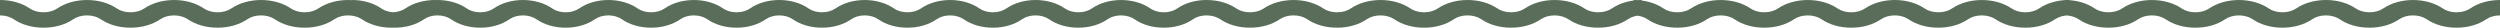<svg width="632" height="7" viewBox="0 0 632 7" fill="none" xmlns="http://www.w3.org/2000/svg">
<path fill-rule="evenodd" clip-rule="evenodd" d="M139.007 6.45C140.273 6.815 141.629 7.002 142.999 7C144.368 7.001 145.724 6.814 146.989 6.45C148.254 6.085 149.403 5.55 150.37 4.875C151.28 4.243 152.511 3.889 153.795 3.889C155.079 3.889 156.311 4.243 157.22 4.875C158.187 5.551 159.337 6.087 160.603 6.451C161.869 6.816 163.227 7.001 164.596 6.997C165.966 7.001 167.324 6.816 168.59 6.451C169.856 6.087 171.006 5.551 171.973 4.875C172.883 4.245 174.115 3.892 175.398 3.892C176.681 3.892 177.912 4.245 178.823 4.875C179.79 5.551 180.939 6.087 182.206 6.451C183.472 6.816 184.829 7.001 186.199 6.997C187.569 7.001 188.926 6.816 190.192 6.451C191.458 6.087 192.608 5.551 193.575 4.875C194.025 4.562 194.559 4.314 195.147 4.146C195.734 3.977 196.364 3.892 197 3.894C197.635 3.892 198.263 3.978 198.85 4.147C199.437 4.315 199.97 4.563 200.418 4.875C201.385 5.551 202.535 6.087 203.801 6.451C205.067 6.816 206.425 7.001 207.794 6.997C209.164 7.001 210.522 6.816 211.788 6.451C213.054 6.087 214.204 5.551 215.171 4.875C216.08 4.243 217.312 3.889 218.596 3.889C219.88 3.889 221.111 4.243 222.021 4.875C222.987 5.551 224.137 6.087 225.403 6.451C226.67 6.816 228.027 7.001 229.397 6.997C230.767 7.001 232.124 6.816 233.39 6.451C234.656 6.087 235.806 5.551 236.773 4.875C237.684 4.245 238.915 3.892 240.198 3.892C241.481 3.892 242.712 4.245 243.623 4.875C244.591 5.551 245.741 6.086 247.007 6.45C248.273 6.815 249.629 7.002 250.999 7C252.368 7.001 253.724 6.814 254.989 6.45C256.254 6.085 257.403 5.55 258.37 4.875C259.28 4.243 260.511 3.889 261.795 3.889C263.079 3.889 264.311 4.243 265.22 4.875C266.187 5.551 267.337 6.087 268.603 6.451C269.869 6.816 271.227 7.001 272.596 6.997C273.966 7.001 275.324 6.816 276.59 6.451C277.856 6.087 279.006 5.551 279.973 4.875C280.883 4.245 282.115 3.892 283.398 3.892C284.681 3.892 285.912 4.245 286.823 4.875C287.79 5.551 288.939 6.087 290.206 6.451C291.472 6.816 292.829 7.001 294.199 6.997C295.569 7.001 296.926 6.816 298.192 6.451C299.458 6.087 300.608 5.551 301.575 4.875C302.025 4.562 302.559 4.314 303.146 4.146C303.734 3.977 304.364 3.892 305 3.894C305.646 3.892 306.287 3.978 306.884 4.147C307.482 4.315 308.025 4.563 308.482 4.875C309.466 5.551 310.637 6.087 311.927 6.451C313.217 6.816 314.599 7.001 315.994 6.997C317.39 7.001 318.772 6.816 320.062 6.451C321.351 6.087 322.522 5.551 323.507 4.875C324.433 4.243 325.688 3.889 326.996 3.889C328.303 3.889 329.558 4.243 330.484 4.875C331.469 5.551 332.64 6.087 333.929 6.451C335.219 6.816 336.602 7.001 337.997 6.997C339.392 7.001 340.775 6.816 342.064 6.451C343.354 6.087 344.525 5.551 345.51 4.875C346.437 4.245 347.691 3.892 348.998 3.892C350.305 3.892 351.559 4.245 352.486 4.875C353.472 5.551 354.643 6.086 355.933 6.45C357.222 6.815 358.604 7.002 359.999 7C361.393 7.001 362.774 6.814 364.063 6.45C365.351 6.085 366.522 5.55 367.507 4.875C368.433 4.243 369.687 3.889 370.995 3.889C372.303 3.889 373.558 4.243 374.484 4.875C375.468 5.551 376.639 6.087 377.929 6.451C379.219 6.816 380.601 7.001 381.996 6.997C383.392 7.001 384.774 6.816 386.064 6.451C387.353 6.087 388.525 5.551 389.509 4.875C390.437 4.245 391.691 3.892 392.998 3.892C394.305 3.892 395.558 4.245 396.486 4.875C397.471 5.551 398.642 6.087 399.932 6.451C401.221 6.816 402.604 7.001 403.999 6.997C405.394 7.001 406.776 6.816 408.066 6.451C409.356 6.087 410.527 5.551 411.512 4.875C411.969 4.562 412.513 4.314 413.112 4.146C413.26 4.104 413.411 4.067 413.564 4.036C413.706 4.007 413.851 3.982 413.997 3.961C414.3 4.004 414.597 4.066 414.884 4.147C415.482 4.315 416.025 4.563 416.482 4.875C417.466 5.551 418.637 6.087 419.927 6.451C421.217 6.816 422.599 7.001 423.994 6.997C425.39 7.001 426.772 6.816 428.062 6.451C429.351 6.087 430.522 5.551 431.507 4.875C432.433 4.243 433.688 3.889 434.996 3.889C436.303 3.889 437.558 4.243 438.484 4.875C439.469 5.551 440.64 6.087 441.929 6.451C443.219 6.816 444.602 7.001 445.997 6.997C447.392 7.001 448.775 6.816 450.064 6.451C451.354 6.087 452.525 5.551 453.51 4.875C454.437 4.245 455.691 3.892 456.998 3.892C458.305 3.892 459.559 4.245 460.486 4.875C461.472 5.551 462.643 6.086 463.933 6.45C465.222 6.815 466.604 7.002 467.999 7C469.393 7.001 470.774 6.814 472.063 6.45C473.351 6.085 474.522 5.55 475.507 4.875C476.433 4.243 477.687 3.889 478.995 3.889C480.303 3.889 481.558 4.243 482.484 4.875C483.468 5.551 484.639 6.087 485.929 6.451C487.219 6.816 488.601 7.001 489.996 6.997C491.392 7.001 492.774 6.816 494.064 6.451C495.353 6.087 496.525 5.551 497.509 4.875C498.437 4.245 499.691 3.892 500.998 3.892C502.305 3.892 503.558 4.245 504.486 4.875C505.471 5.551 506.642 6.087 507.932 6.451C509.221 6.816 510.604 7.001 511.999 6.998C513.394 7.001 514.776 6.816 516.066 6.451C517.356 6.087 518.527 5.551 519.512 4.875C519.969 4.562 520.513 4.314 521.112 4.146C521.555 4.021 522.021 3.942 522.495 3.91C522.972 3.942 523.44 4.022 523.884 4.147C524.482 4.315 525.025 4.563 525.482 4.875C526.466 5.552 527.637 6.087 528.927 6.452C530.217 6.816 531.599 7.001 532.994 6.998C534.39 7.001 535.772 6.816 537.062 6.451C538.351 6.087 539.522 5.551 540.507 4.875C541.433 4.244 542.688 3.889 543.996 3.889C545.303 3.889 546.558 4.244 547.484 4.875C548.469 5.552 549.64 6.087 550.929 6.452C552.219 6.816 553.602 7.002 554.997 6.998C556.392 7.002 557.775 6.816 559.064 6.452C560.354 6.087 561.525 5.552 562.51 4.875C563.437 4.246 564.691 3.892 565.998 3.892C567.305 3.892 568.559 4.246 569.486 4.875C570.472 5.551 571.643 6.086 572.933 6.451C574.222 6.815 575.604 7.002 576.999 7C578.393 7.002 579.774 6.815 581.063 6.45C582.351 6.085 583.522 5.55 584.507 4.875C585.433 4.244 586.687 3.889 587.995 3.889C589.303 3.889 590.558 4.244 591.484 4.875C592.468 5.552 593.639 6.087 594.929 6.452C596.219 6.816 597.601 7.002 598.996 6.998C600.392 7.002 601.774 6.816 603.064 6.452C604.353 6.087 605.525 5.552 606.509 4.875C607.437 4.246 608.691 3.892 609.998 3.892C611.305 3.892 612.558 4.246 613.486 4.875C614.471 5.551 615.642 6.087 616.932 6.451C618.221 6.816 619.604 7.001 620.999 6.998C622.394 7.001 623.776 6.816 625.066 6.452C626.356 6.087 627.527 5.552 628.512 4.875C628.969 4.562 629.513 4.314 630.112 4.146C630.711 3.977 631.353 3.892 632 3.894V6.10352e-05C630.606 -0.002 629.226 0.184 627.938 0.549C626.65 0.913 625.481 1.449 624.497 2.125C623.571 2.757 622.317 3.111 621.009 3.111C619.701 3.111 618.447 2.757 617.521 2.125C615.525 0.766 612.824 0.003 610.008 0.003C607.192 0.003 604.491 0.766 602.495 2.125C602.037 2.438 601.493 2.686 600.894 2.854C600.296 3.023 599.654 3.108 599.007 3.106C598.359 3.108 597.718 3.022 597.12 2.854C596.521 2.686 595.978 2.438 595.52 2.125C593.526 0.764 590.824 0 588.007 0C585.19 0 582.489 0.764 580.494 2.125C579.568 2.757 578.314 3.111 577.006 3.111C575.698 3.111 574.444 2.757 573.518 2.125C571.522 0.766 568.821 0.002 566.005 0.002C563.189 0.002 560.487 0.766 558.492 2.125C558.034 2.438 557.49 2.686 556.891 2.854C556.293 3.023 555.651 3.108 555.004 3.106C554.356 3.108 553.715 3.023 553.116 2.854C552.517 2.686 551.973 2.438 551.515 2.125C549.52 0.766 546.818 0.003 544.002 0.003C541.187 0.003 538.485 0.766 536.49 2.125C536.032 2.438 535.488 2.686 534.889 2.854C534.29 3.023 533.649 3.108 533.001 3.106C532.354 3.108 531.712 3.023 531.113 2.854C530.515 2.686 529.971 2.438 529.513 2.125C528.528 1.448 527.357 0.912 526.068 0.547C525.087 0.27 524.053 0.096 523 0.03V-0C522.834 -0 522.668 0.002 522.502 0.007C522.335 0.002 522.168 -0 522 6.10352e-05V0.031C520.949 0.097 519.917 0.271 518.938 0.549C517.65 0.913 516.481 1.449 515.497 2.125C514.571 2.756 513.317 3.111 512.009 3.111C510.701 3.111 509.447 2.756 508.521 2.125C506.525 0.766 503.824 0.003 501.008 0.003C498.192 0.003 495.491 0.766 493.495 2.125C493.037 2.438 492.493 2.686 491.894 2.854C491.296 3.022 490.654 3.108 490.007 3.106C489.359 3.108 488.718 3.022 488.12 2.854C487.521 2.685 486.978 2.438 486.52 2.125C484.526 0.764 481.824 -0 479.007 -0C476.19 -0 473.489 0.764 471.494 2.125C470.568 2.756 469.314 3.111 468.006 3.111C466.698 3.111 465.444 2.756 464.518 2.125C462.522 0.765 459.821 0.002 457.005 0.002C454.189 0.002 451.487 0.765 449.492 2.125C449.034 2.438 448.49 2.686 447.891 2.854C447.293 3.022 446.651 3.108 446.004 3.106C445.356 3.108 444.715 3.022 444.116 2.854C443.517 2.686 442.973 2.438 442.515 2.125C440.52 0.766 437.818 0.003 435.002 0.003C432.187 0.003 429.485 0.766 427.49 2.125C427.032 2.438 426.488 2.686 425.889 2.854C425.29 3.023 424.649 3.108 424.001 3.106C423.354 3.108 422.712 3.022 422.113 2.854C421.515 2.686 420.971 2.438 420.513 2.125C419.528 1.448 418.357 0.912 417.068 0.547C416.4 0.358 415.707 0.217 415 0.126V-0C414.667 -0.001 414.335 0.009 414.005 0.03C413.833 0.019 413.66 0.011 413.487 0.006C413.325 0.002 413.162 -0 413 -0V0.127C412.295 0.219 411.604 0.36 410.938 0.548C409.65 0.913 408.481 1.449 407.497 2.125C406.571 2.756 405.317 3.111 404.009 3.111C402.701 3.111 401.447 2.756 400.521 2.125C398.525 0.766 395.824 0.003 393.008 0.003C390.192 0.003 387.491 0.766 385.495 2.125C385.037 2.438 384.493 2.686 383.894 2.854C383.296 3.022 382.654 3.108 382.007 3.106C381.359 3.108 380.718 3.022 380.12 2.854C379.521 2.685 378.978 2.438 378.52 2.125C376.526 0.764 373.824 -0 371.007 -0C368.19 -0 365.489 0.764 363.494 2.125C362.568 2.756 361.314 3.111 360.006 3.111C358.698 3.111 357.444 2.756 356.518 2.125C354.522 0.765 351.821 0.002 349.005 0.002C346.189 0.002 343.487 0.765 341.492 2.125C341.034 2.438 340.49 2.686 339.891 2.854C339.293 3.022 338.651 3.108 338.004 3.106C337.356 3.108 336.715 3.022 336.116 2.854C335.517 2.686 334.973 2.438 334.515 2.125C332.52 0.766 329.818 0.003 327.002 0.003C324.187 0.003 321.485 0.766 319.49 2.125C319.032 2.438 318.488 2.686 317.889 2.854C317.29 3.023 316.649 3.108 316.001 3.106C315.354 3.108 314.712 3.022 314.113 2.854C313.515 2.686 312.971 2.438 312.513 2.125C311.528 1.448 310.357 0.912 309.068 0.547C307.778 0.183 306.395 -0.003 305 -0C303.632 -0.003 302.276 0.184 301.012 0.548C299.747 0.913 298.599 1.449 297.634 2.125C296.725 2.756 295.493 3.111 294.209 3.111C292.925 3.111 291.693 2.756 290.784 2.125C288.824 0.766 286.172 0.003 283.408 0.003C280.643 0.003 277.991 0.766 276.031 2.125C275.582 2.438 275.048 2.686 274.46 2.854C273.872 3.022 273.242 3.108 272.607 3.106C271.971 3.108 271.342 3.022 270.754 2.854C270.166 2.685 269.633 2.438 269.183 2.125C267.225 0.764 264.573 -0 261.807 -0C259.042 -0 256.389 0.764 254.431 2.125C253.522 2.756 252.29 3.111 251.006 3.111C249.722 3.111 248.49 2.756 247.581 2.125C245.622 0.765 242.969 0.002 240.205 0.002C237.44 0.002 234.788 0.765 232.828 2.125C232.379 2.438 231.845 2.686 231.257 2.854C230.669 3.022 230.039 3.108 229.404 3.106C228.768 3.108 228.138 3.022 227.55 2.854C226.962 2.686 226.428 2.438 225.979 2.125C224.019 0.766 221.367 0.003 218.602 0.003C215.838 0.003 213.186 0.766 211.226 2.125C210.777 2.438 210.243 2.686 209.655 2.854C209.067 3.023 208.437 3.108 207.801 3.106C207.166 3.108 206.536 3.022 205.948 2.854C205.36 2.686 204.826 2.438 204.376 2.125C203.409 1.448 202.26 0.912 200.994 0.547C199.727 0.183 198.37 -0.003 197 -0C195.632 -0.003 194.276 0.184 193.012 0.548C191.747 0.913 190.599 1.449 189.634 2.125C188.725 2.756 187.493 3.111 186.209 3.111C184.925 3.111 183.693 2.756 182.784 2.125C180.825 0.766 178.172 0.003 175.408 0.003C172.643 0.003 169.991 0.766 168.031 2.125C167.582 2.438 167.048 2.686 166.46 2.854C165.872 3.022 165.242 3.108 164.607 3.106C163.971 3.108 163.342 3.022 162.754 2.854C162.166 2.685 161.633 2.438 161.183 2.125C159.225 0.764 156.573 -0 153.807 -0C151.042 -0 148.389 0.764 146.431 2.125C145.522 2.756 144.29 3.111 143.006 3.111C141.722 3.111 140.49 2.756 139.581 2.125C137.622 0.765 134.969 0.002 132.205 0.002C129.44 0.002 126.788 0.765 124.828 2.125C124.379 2.438 123.845 2.686 123.257 2.854C122.669 3.022 122.039 3.108 121.404 3.106C120.768 3.108 120.138 3.022 119.55 2.854C118.962 2.686 118.428 2.438 117.979 2.125C116.019 0.766 113.367 0.003 110.602 0.003C110.401 0.003 110.2 0.007 110 0.015V0C108.606 -0.003 107.226 0.184 105.938 0.549C104.65 0.913 103.481 1.449 102.497 2.125C101.676 2.685 100.595 3.028 99.448 3.098C98.933 3.073 98.427 2.991 97.948 2.854C97.36 2.686 96.826 2.438 96.376 2.125C95.409 1.448 94.26 0.912 92.994 0.547C91.728 0.183 90.37 -0.003 89 -0V0.034C88.672 0.013 88.341 0.003 88.008 0.003C85.192 0.003 82.491 0.766 80.495 2.125C80.037 2.438 79.493 2.686 78.894 2.854C78.296 3.023 77.654 3.108 77.007 3.106C76.36 3.108 75.718 3.022 75.12 2.854C74.521 2.686 73.978 2.438 73.52 2.125C71.526 0.764 68.824 -6.10352e-05 66.007 -6.10352e-05C63.191 -6.10352e-05 60.489 0.764 58.494 2.125C57.568 2.756 56.314 3.111 55.006 3.111C53.698 3.111 52.444 2.756 51.518 2.125C49.522 0.765 46.821 0.002 44.005 0.002C41.189 0.002 38.487 0.765 36.492 2.125C36.034 2.438 35.49 2.686 34.891 2.854C34.293 3.023 33.651 3.108 33.004 3.106C32.356 3.108 31.715 3.023 31.116 2.854C30.517 2.686 29.973 2.438 29.515 2.125C27.52 0.766 24.818 0.003 22.002 0.003C19.186 0.003 16.485 0.766 14.49 2.125C14.032 2.438 13.488 2.686 12.889 2.854C12.29 3.023 11.649 3.108 11.001 3.106C10.354 3.108 9.712 3.023 9.113 2.854C8.515 2.686 7.971 2.438 7.513 2.125C6.528 1.448 5.357 0.912 4.068 0.547C2.778 0.183 1.395 -0.003 0 0V3.894C0.646 3.892 1.287 3.978 1.884 4.147C2.482 4.315 3.025 4.563 3.482 4.875C4.466 5.551 5.637 6.087 6.927 6.451C8.217 6.816 9.599 7.001 10.994 6.998C12.39 7.001 13.772 6.816 15.062 6.451C16.351 6.087 17.522 5.551 18.507 4.875C19.433 4.244 20.688 3.889 21.995 3.889C23.303 3.889 24.558 4.244 25.484 4.875C26.469 5.551 27.64 6.087 28.929 6.452C30.219 6.816 31.602 7.001 32.997 6.998C34.392 7.001 35.775 6.816 37.064 6.452C38.354 6.087 39.525 5.551 40.51 4.875C41.437 4.245 42.691 3.892 43.998 3.892C45.305 3.892 46.559 4.245 47.486 4.875C48.472 5.551 49.643 6.086 50.933 6.451C52.222 6.815 53.604 7.002 54.999 7C56.393 7.001 57.774 6.815 59.063 6.45C60.351 6.085 61.522 5.55 62.507 4.875C63.433 4.244 64.687 3.889 65.995 3.889C67.303 3.889 68.558 4.244 69.484 4.875C70.468 5.551 71.639 6.087 72.929 6.452C74.219 6.816 75.601 7.001 76.996 6.998C78.392 7.001 79.774 6.816 81.064 6.452C82.353 6.087 83.525 5.552 84.509 4.875C85.437 4.245 86.691 3.892 87.998 3.892C89.305 3.892 90.558 4.245 91.486 4.875C92.471 5.551 93.642 6.087 94.932 6.451C96.221 6.816 97.604 7.001 98.999 6.998C99.134 6.998 99.268 6.997 99.403 6.993C99.533 6.996 99.664 6.998 99.794 6.997C101.164 7.001 102.522 6.816 103.788 6.451C105.054 6.087 106.204 5.551 107.171 4.875C108.08 4.243 109.312 3.889 110.596 3.889C111.88 3.889 113.111 4.243 114.021 4.875C114.987 5.551 116.137 6.087 117.403 6.451C118.67 6.816 120.027 7.001 121.397 6.997C122.767 7.001 124.124 6.816 125.39 6.451C126.656 6.087 127.806 5.551 128.773 4.875C129.684 4.245 130.915 3.892 132.198 3.892C133.481 3.892 134.712 4.245 135.623 4.875C136.591 5.551 137.741 6.086 139.007 6.45Z" fill="#596D5A"/>
</svg>
